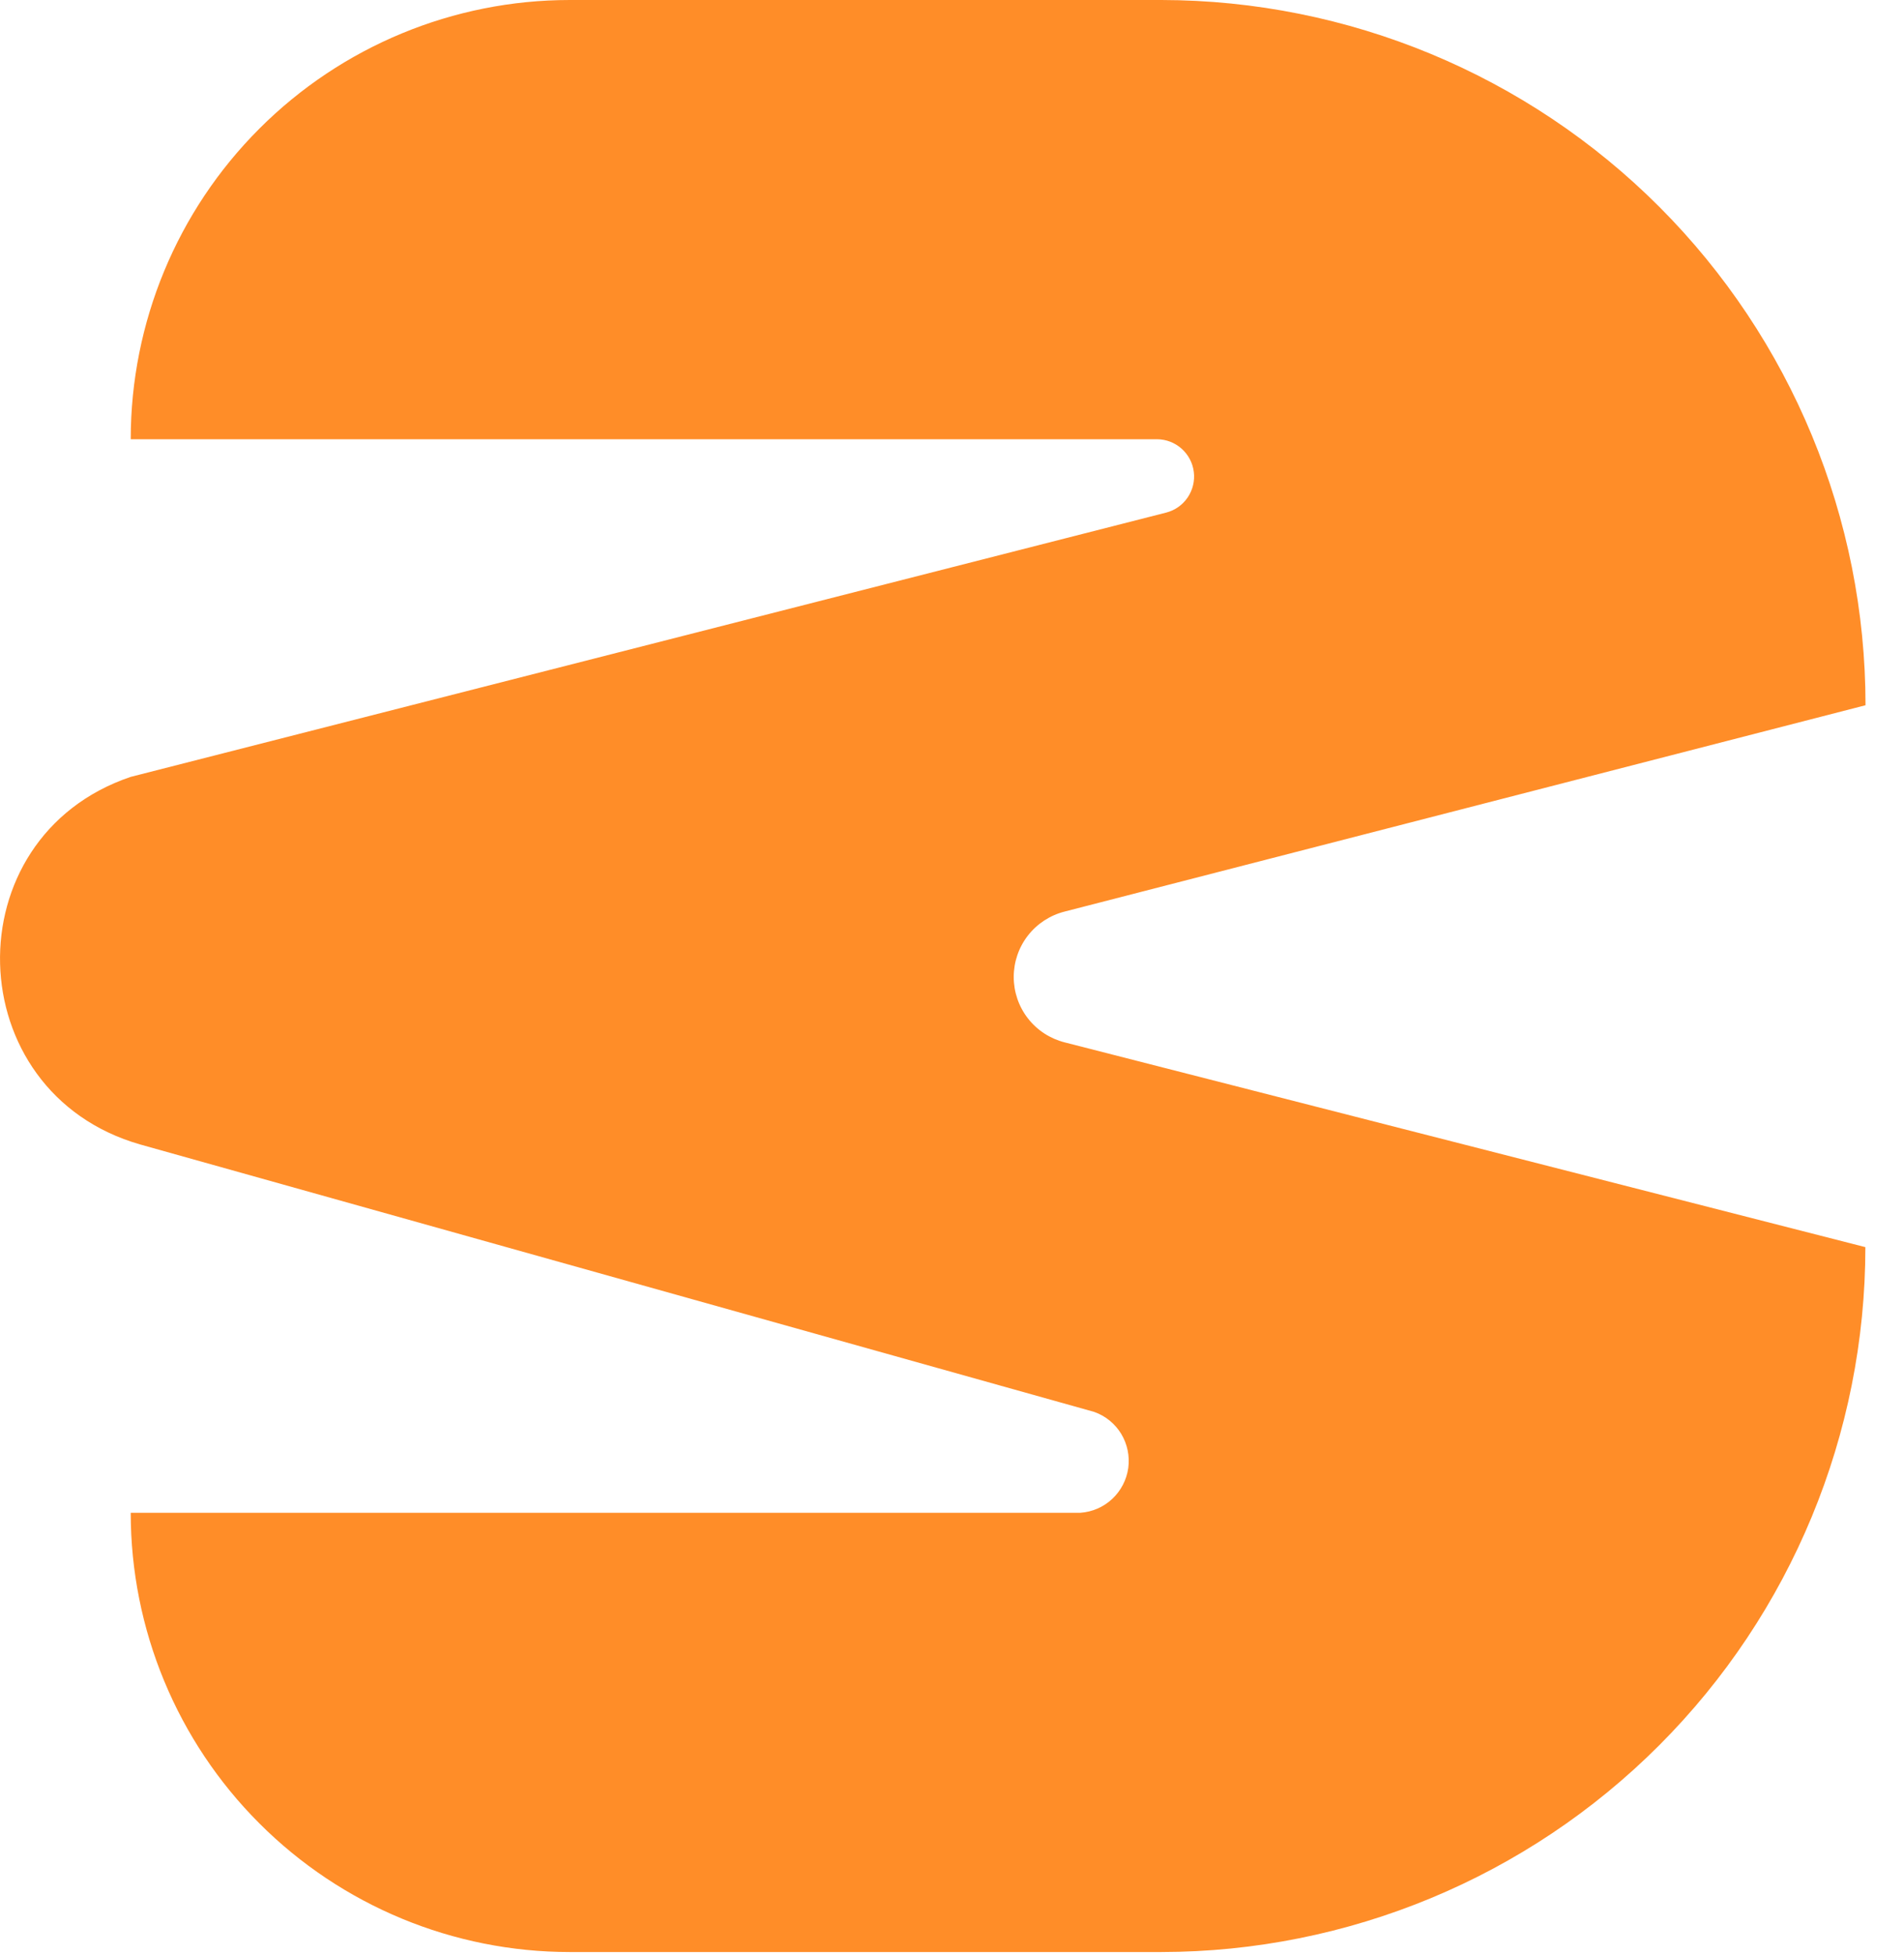 <svg width="38" height="39" viewBox="0 0 38 39" fill="none" xmlns="http://www.w3.org/2000/svg">
<path d="M37.232 14.07L21.245 18.187C20.956 18.261 20.698 18.429 20.515 18.665C20.331 18.901 20.232 19.192 20.232 19.491C20.232 19.79 20.331 20.081 20.515 20.317C20.698 20.553 20.956 20.721 21.245 20.795L37.229 24.881C37.229 28.608 35.749 32.183 33.114 34.82C30.48 37.457 26.907 38.94 23.179 38.944H11.372C9.048 38.944 6.819 38.021 5.176 36.377C3.532 34.734 2.609 32.505 2.609 30.181H21.56C21.798 30.165 22.024 30.067 22.198 29.904C22.372 29.741 22.485 29.523 22.518 29.287C22.55 29.05 22.5 28.81 22.377 28.606C22.253 28.402 22.062 28.247 21.837 28.168L2.799 22.833C-0.833 21.795 -0.965 16.706 2.609 15.499L23.276 10.226C23.451 10.181 23.603 10.073 23.704 9.924C23.805 9.774 23.849 9.593 23.826 9.414C23.804 9.235 23.717 9.071 23.582 8.951C23.447 8.831 23.273 8.764 23.093 8.763H2.609C2.609 6.439 3.532 4.21 5.176 2.567C6.819 0.923 9.048 0 11.372 0L23.179 0C26.908 0.005 30.482 1.489 33.117 4.127C35.752 6.765 37.232 10.341 37.232 14.07Z" fill="#FF8D28"/>
</svg>

